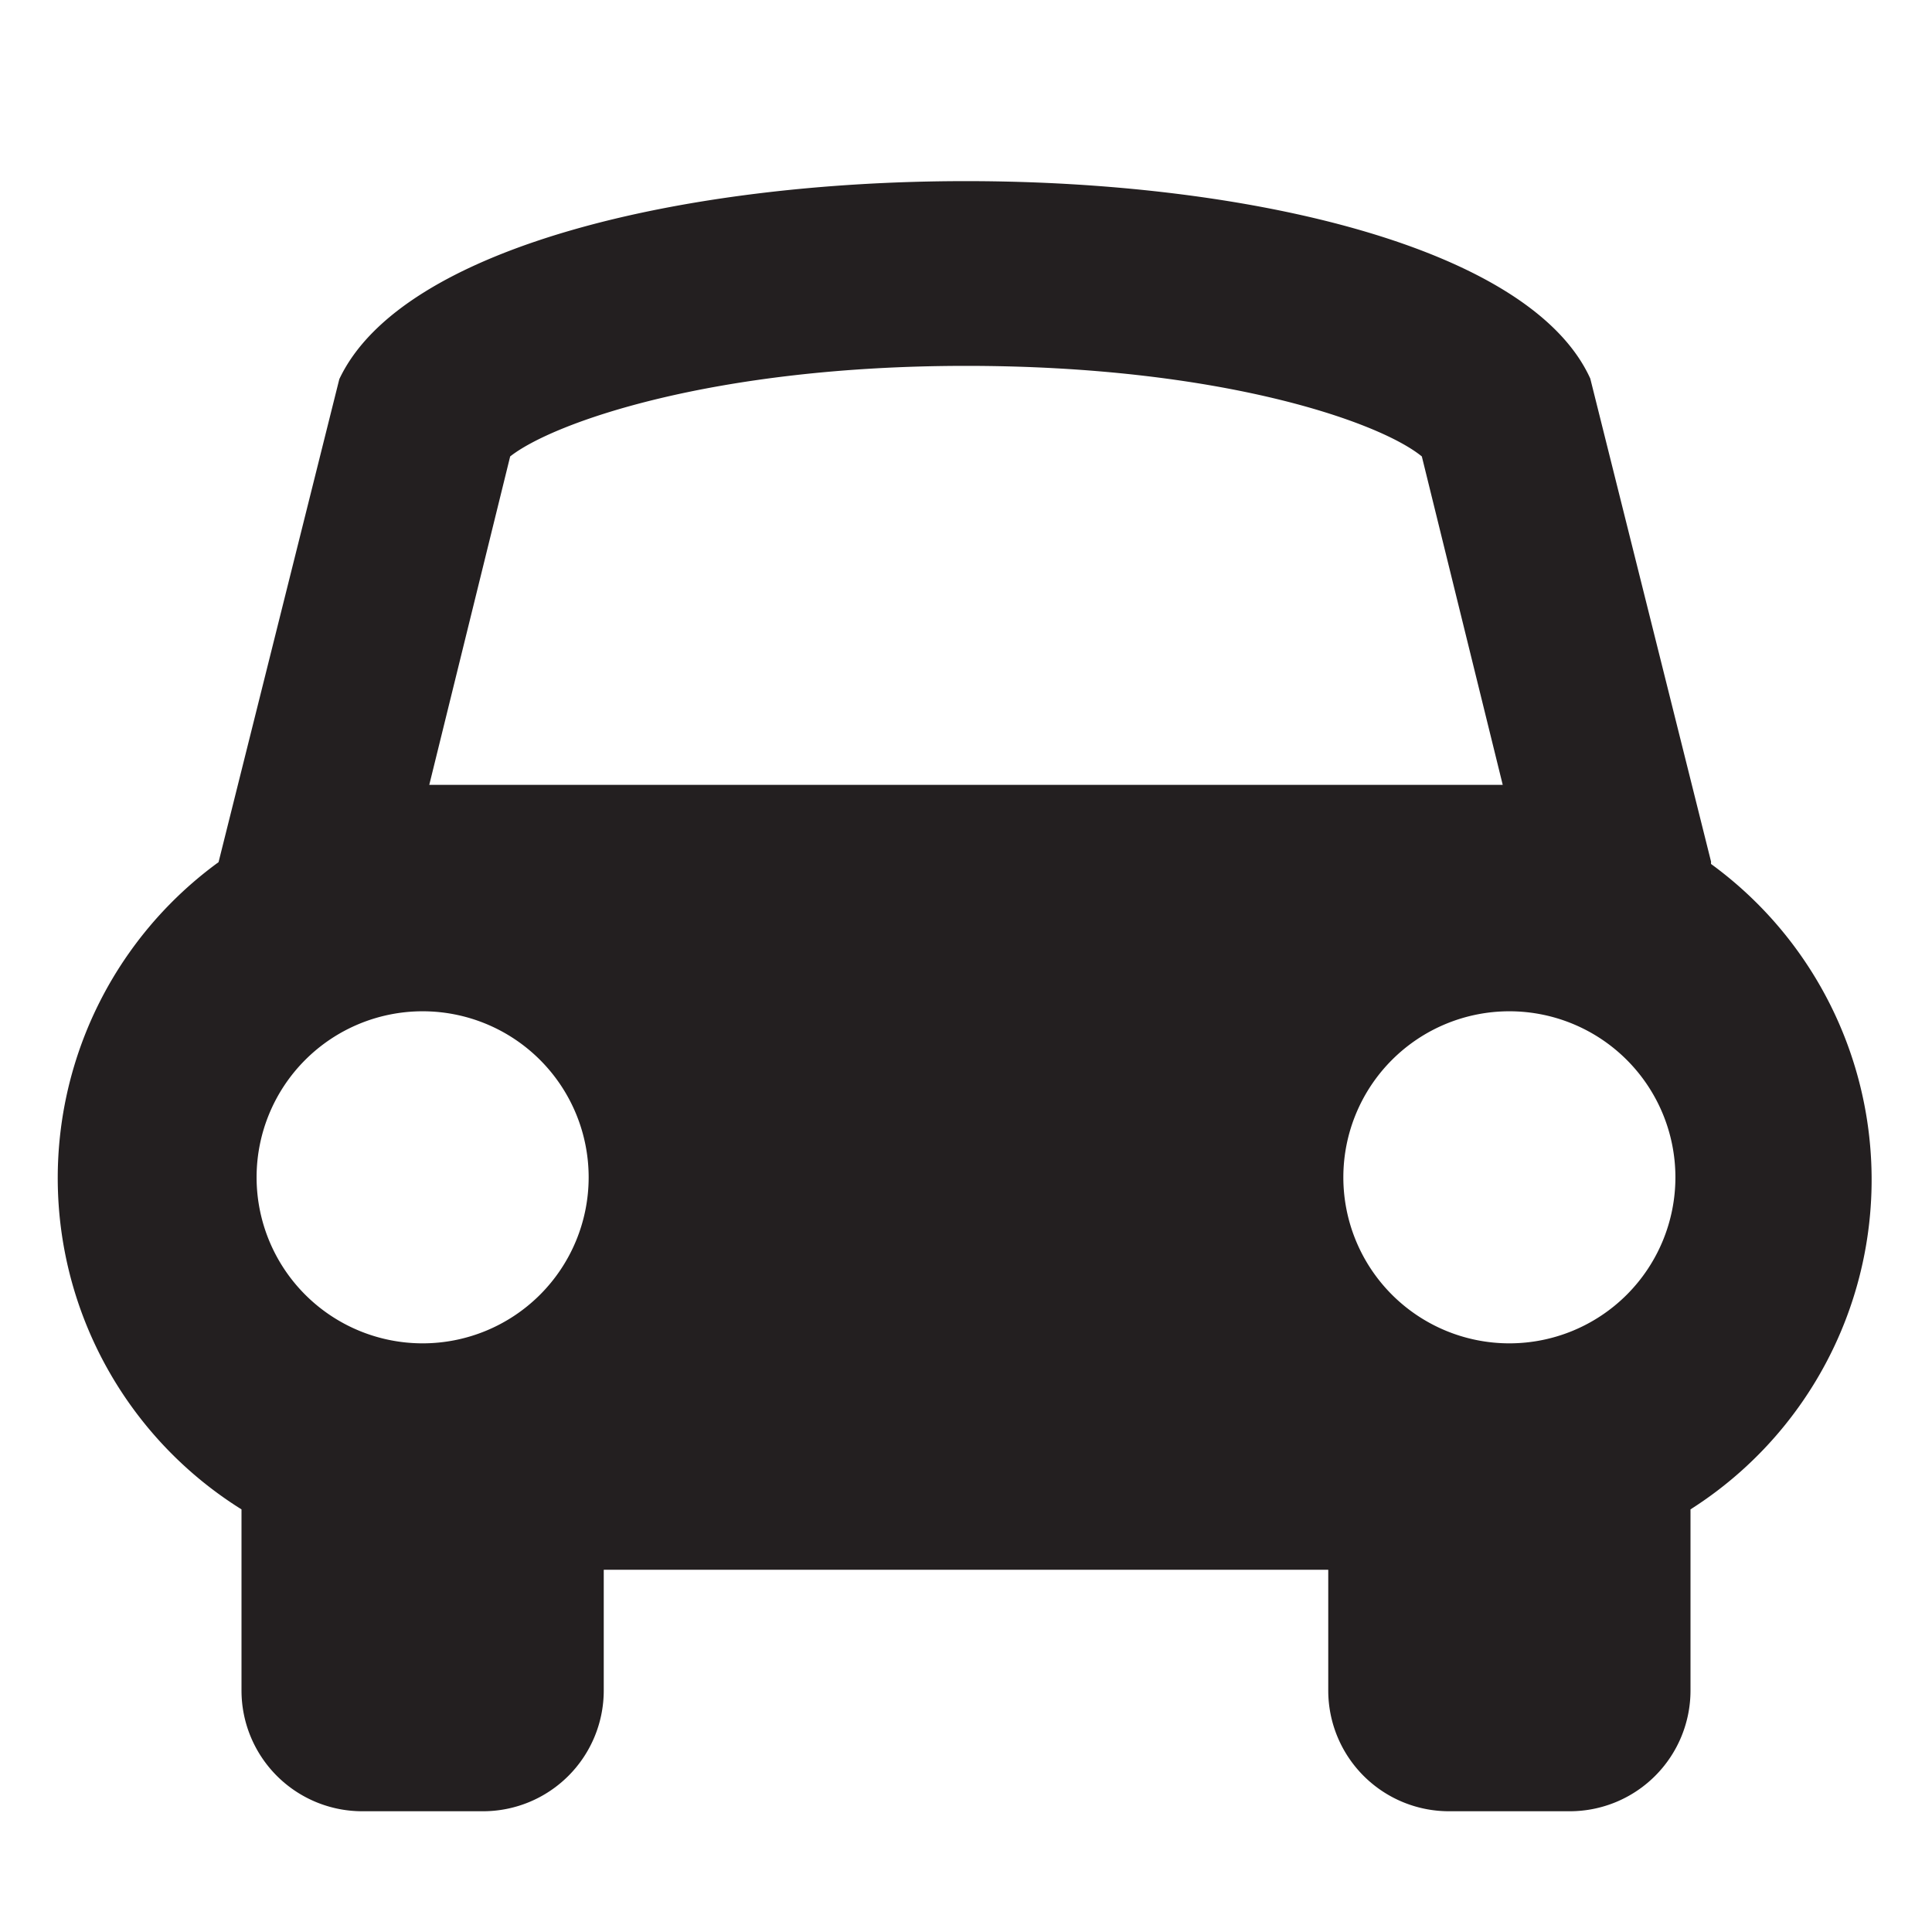 <svg class="svg-icon" style="width: 1em; height: 1em;vertical-align: middle;fill: currentColor;overflow: hidden;" viewBox="0 0 1024 1024" version="1.1" xmlns="http://www.w3.org/2000/svg"><path d="M906.88 456.64l-64-256C811.2 130.88 661.44 96 512 96S212.8 130.88 179.84 200.96l-64 256A207.04 207.04 0 0 0 128 800v96a64 64 0 0 0 64 64h64a64 64 0 0 0 64-64v-64h384v64a64 64 0 0 0 64 64h64a64 64 0 0 0 64-64v-96a207.04 207.04 0 0 0 10.88-342.08zM224 712a88 88 0 1 1 88-88A88 88 0 0 1 224 712zM240 416h-12.48l42.88-174.08c22.72-17.92 107.52-48 241.6-48s218.88 29.44 241.6 48L796.48 416h-12.48zM800 712a88 88 0 1 1 88-88A88 88 0 0 1 800 712z" fill="#231F20" /></svg>